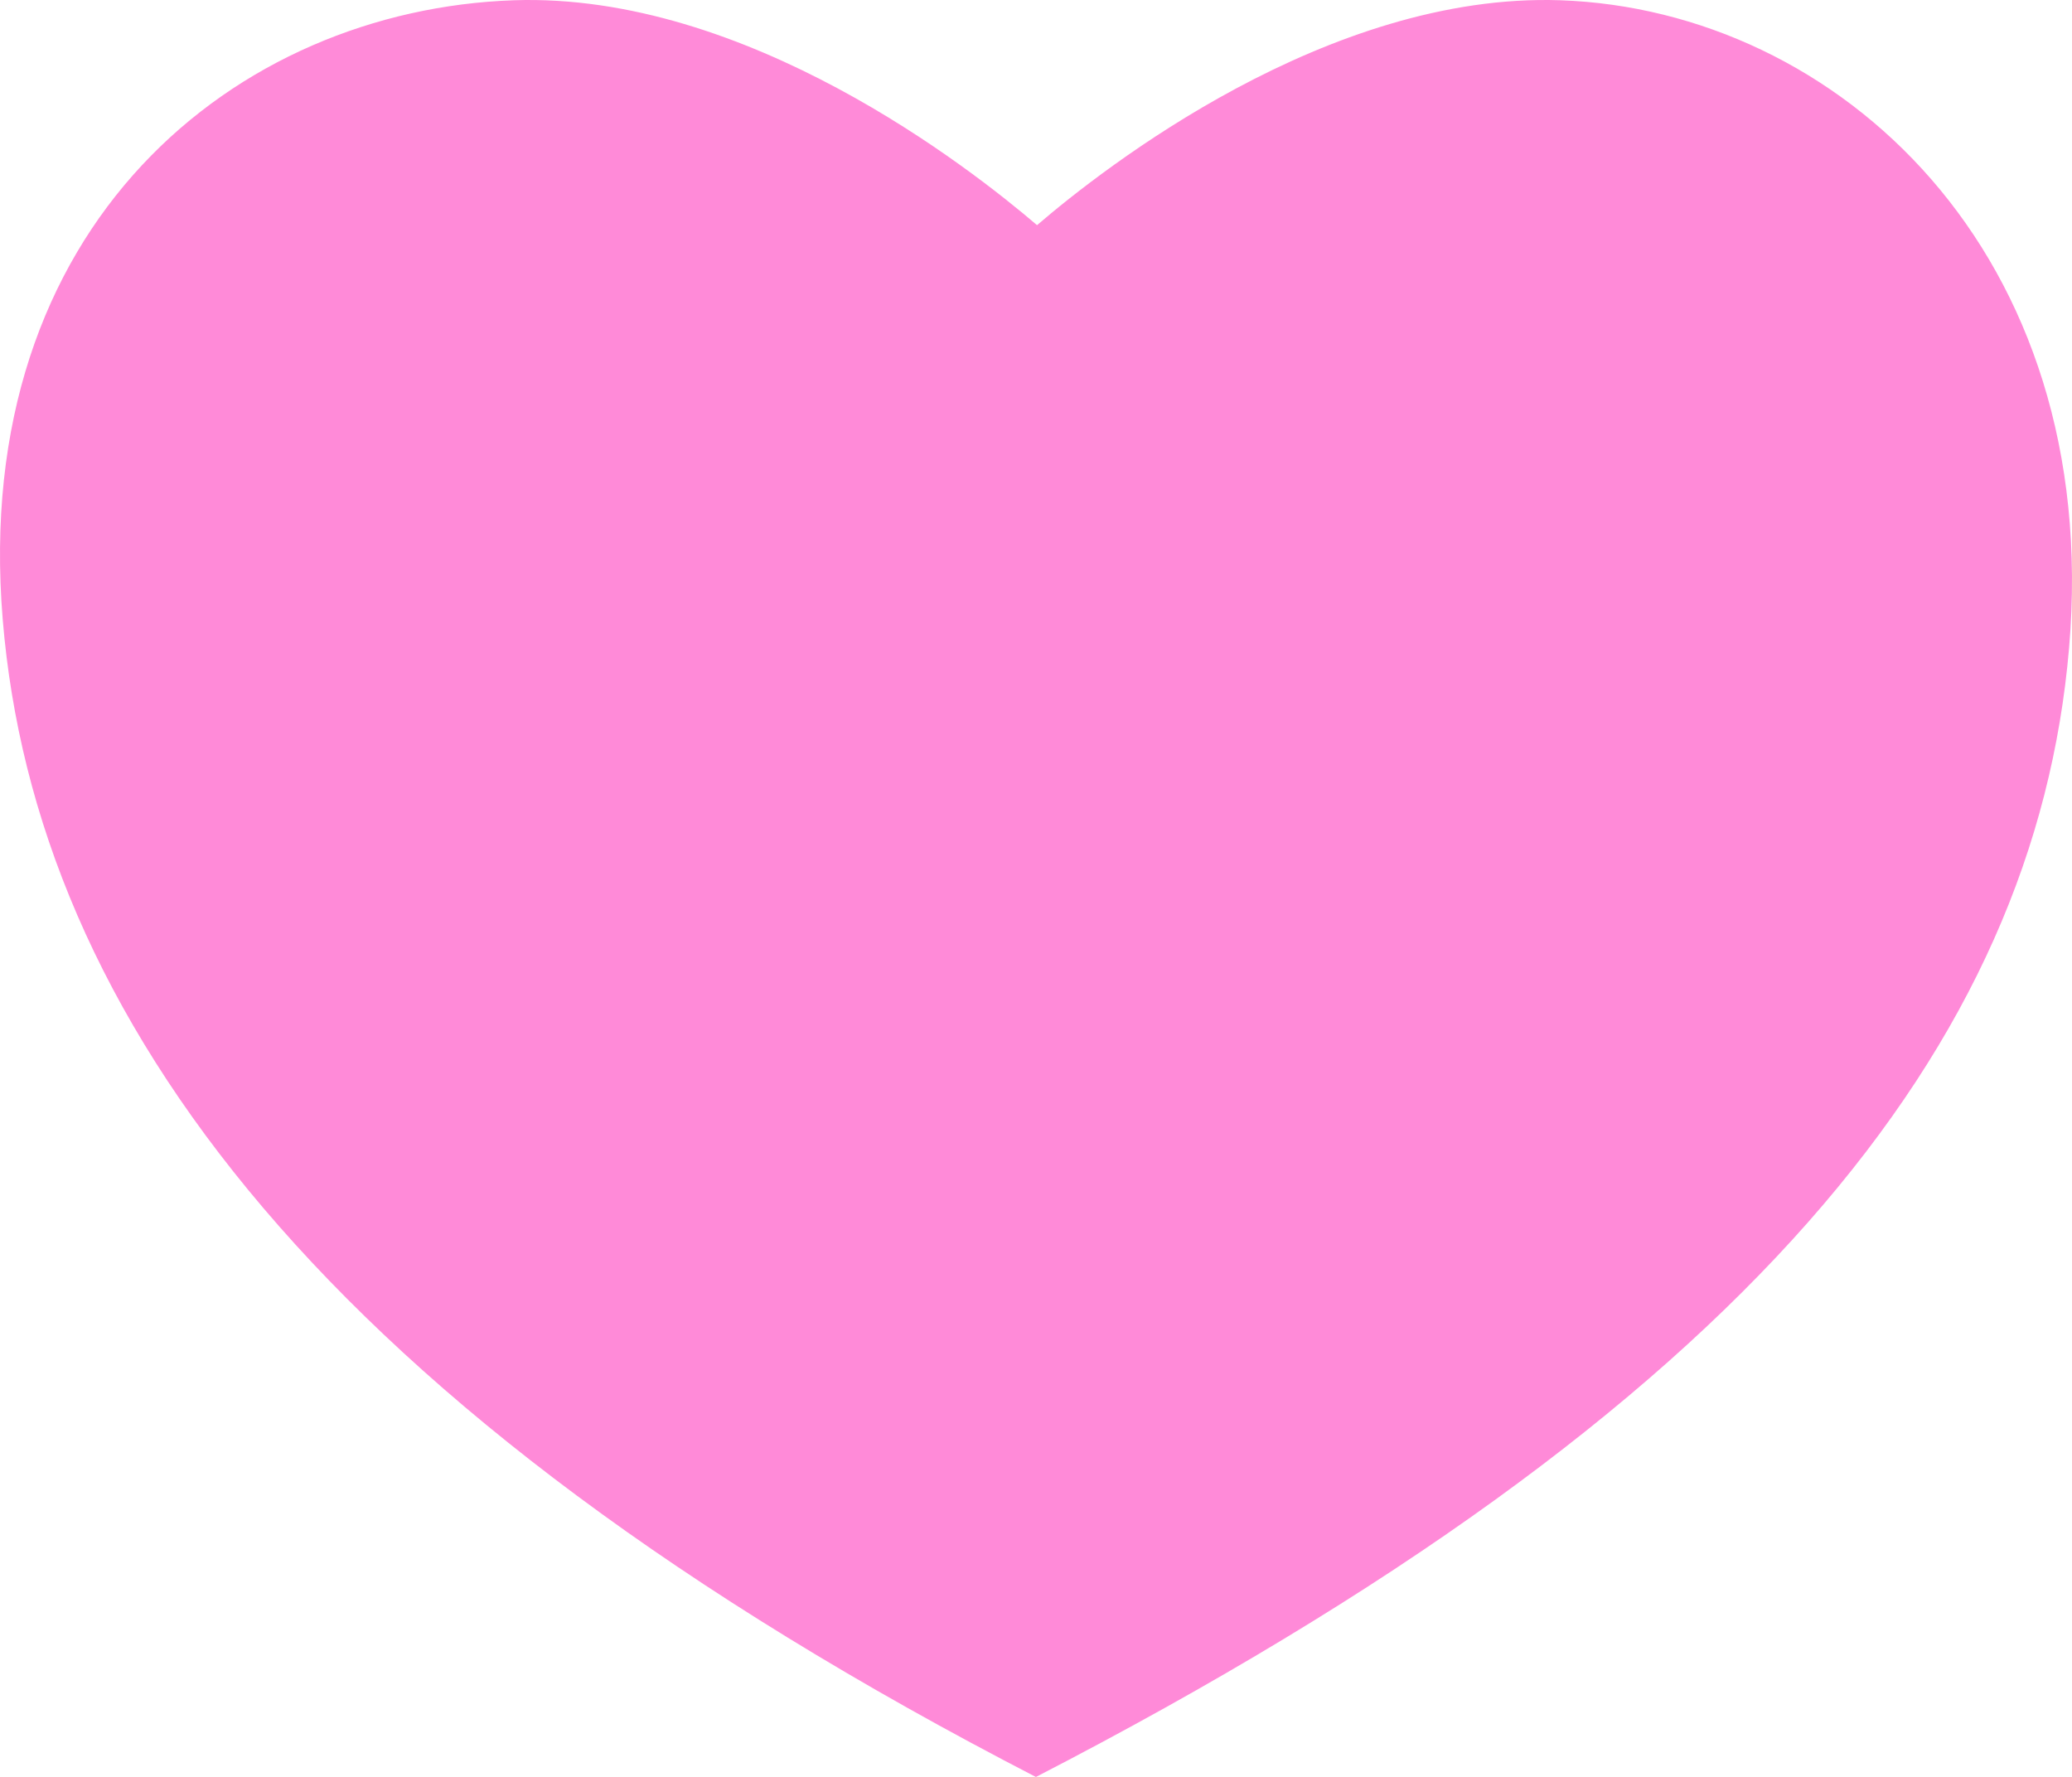 <?xml version="1.0" encoding="UTF-8"?> <svg xmlns="http://www.w3.org/2000/svg" width="955" height="819" viewBox="0 0 955 819" fill="none"> <path d="M719.153 0.12C611.979 -3.544 508.6 77.467 477.979 103.773C447.358 77.598 344.109 -3.544 236.804 0.12C108.823 4.57 -13.793 103.38 1.256 285.557C16.305 467.734 147.819 648.864 477.455 819C807.091 648.864 938.082 480.821 953.654 298.644C969.226 116.468 847.134 4.57 719.153 0.12Z" fill="#FF8AD8"></path> </svg> 